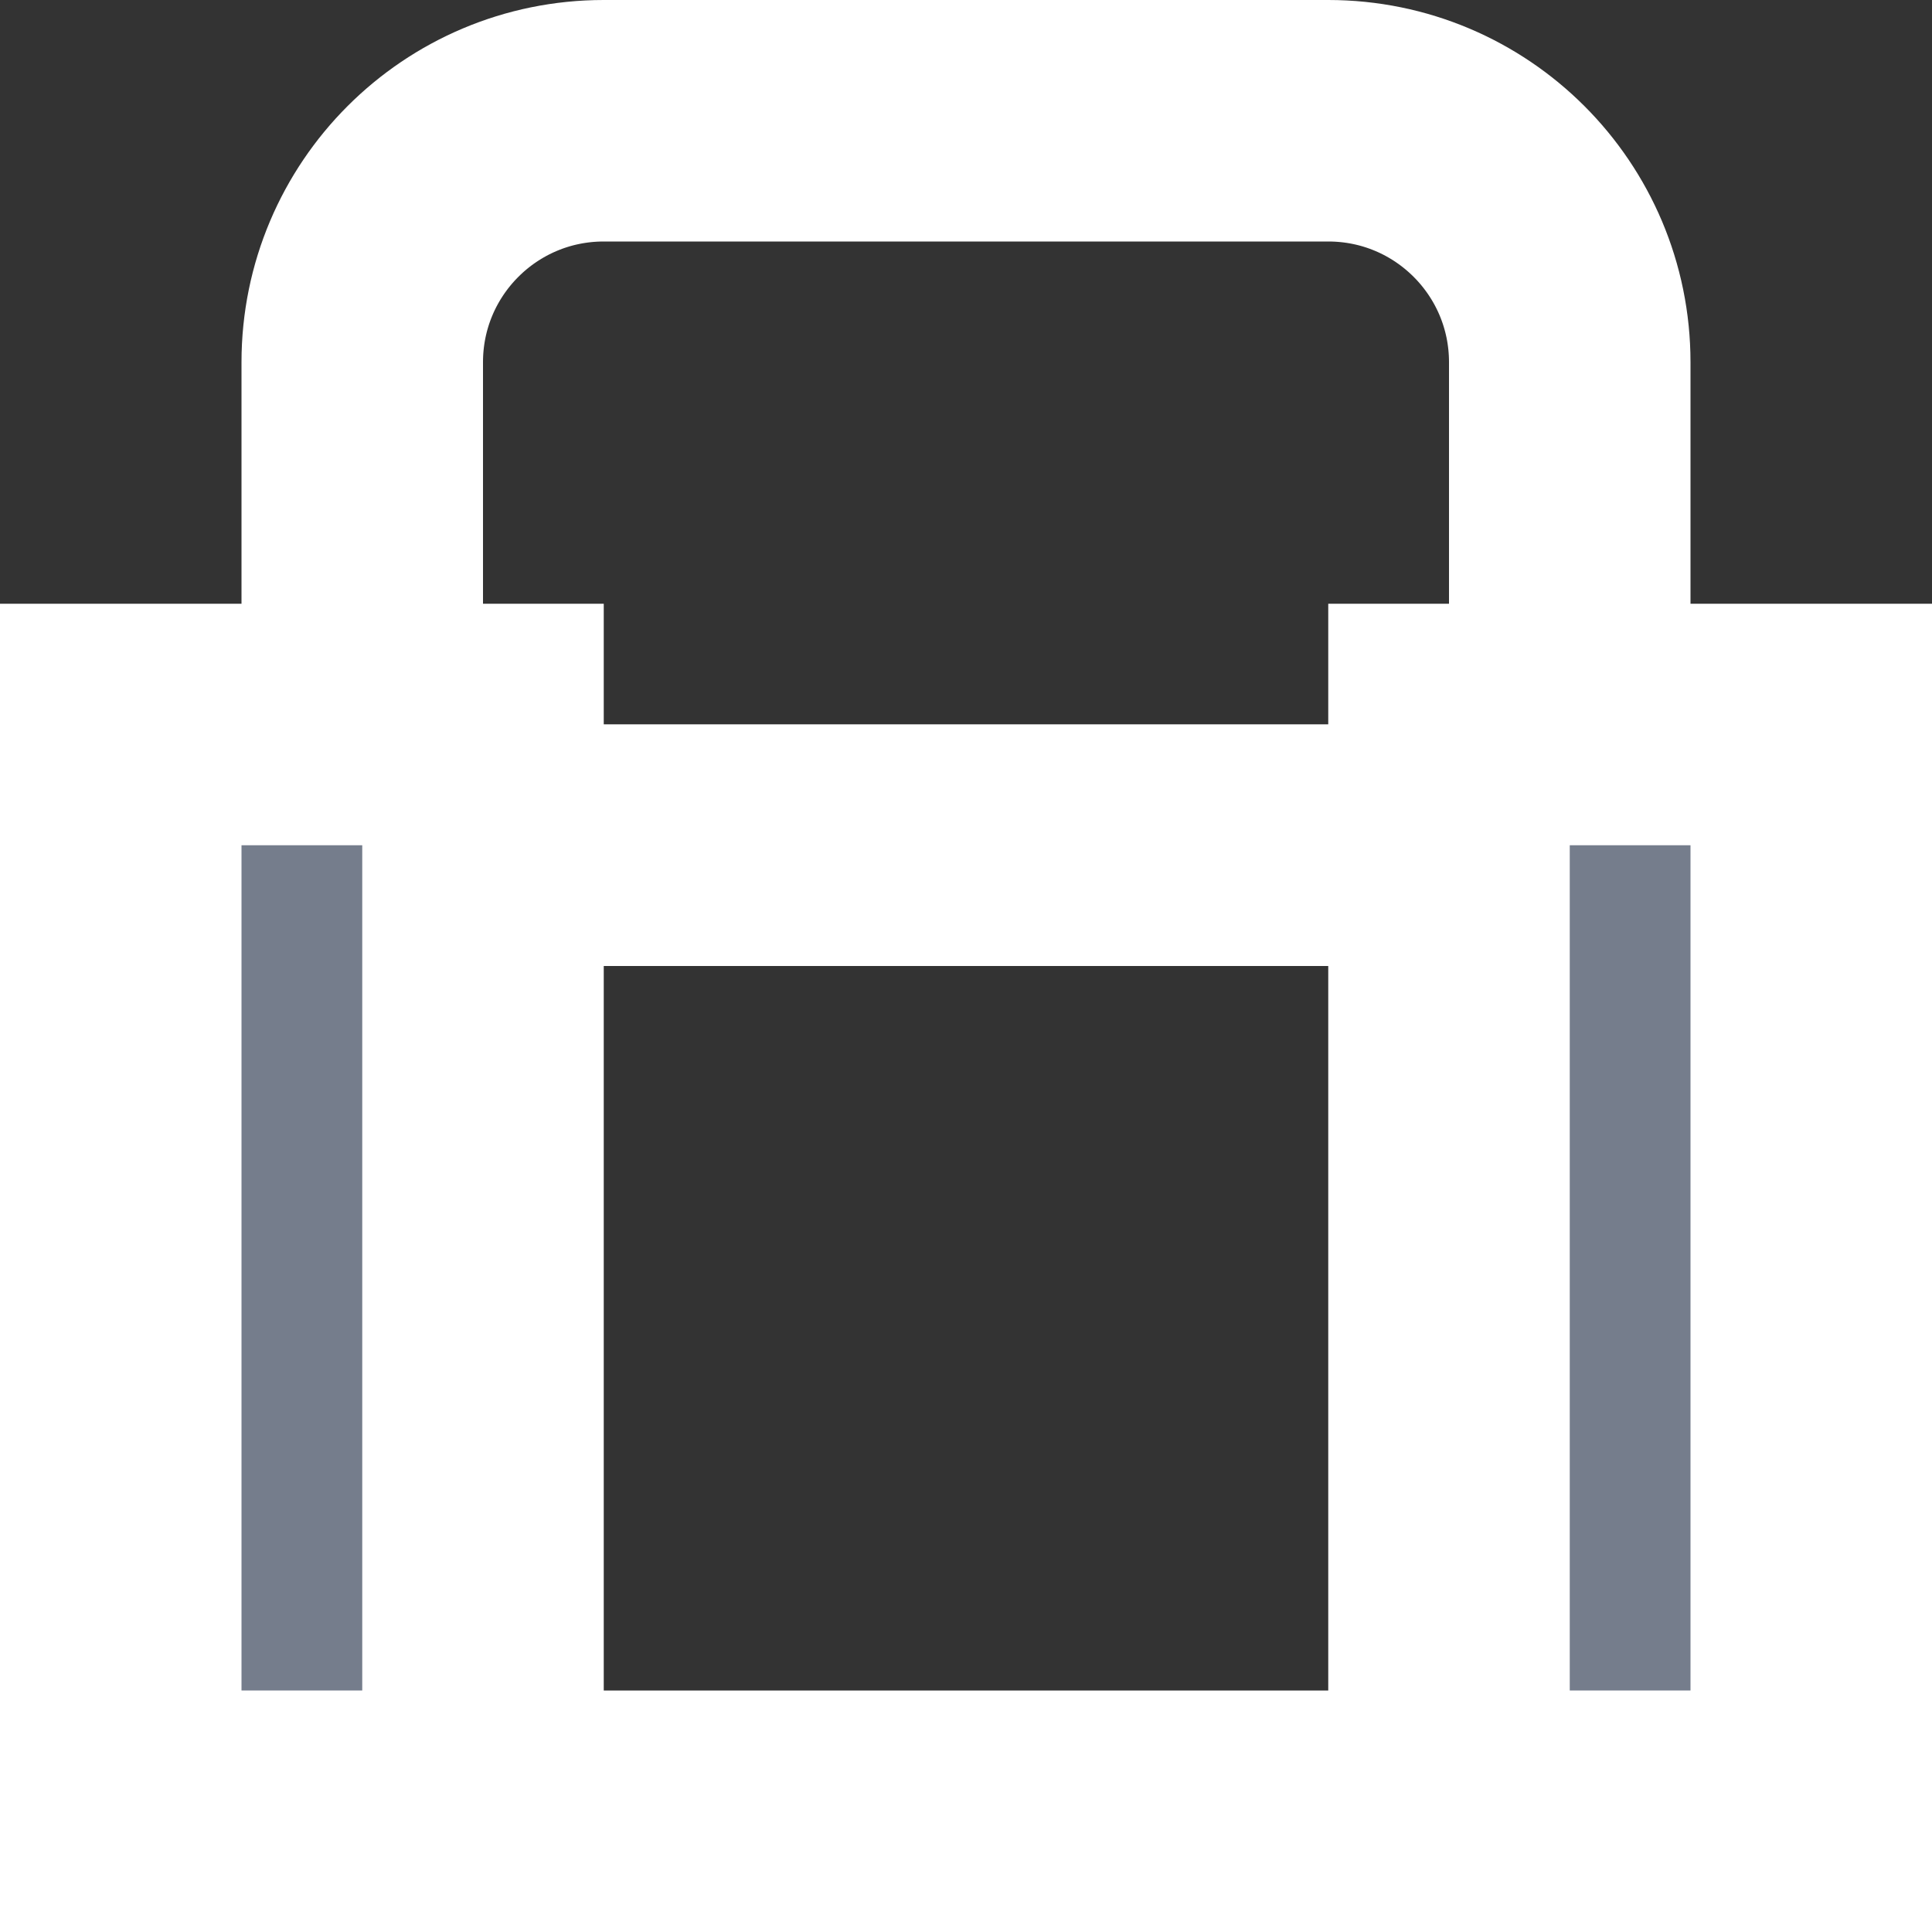 <?xml version="1.0" encoding="UTF-8"?>
<svg width="16px" height="16px" viewBox="0 0 16 16" version="1.1" xmlns="http://www.w3.org/2000/svg" xmlns:xlink="http://www.w3.org/1999/xlink">
    <rect x="0" y="0" width="16" height="16" fill="#333333" stroke="none"/>
    <title>家居行业icon</title>
    <g id="家居行业icon" stroke="none" stroke-width="1" fill="none" fill-rule="evenodd">
        <g id="编组-32" transform="translate(1, 1)" stroke="#FFFFFF" stroke-width="2">
            <path d="M1,6 L13,6 L13,13 C13,13.552 12.552,14 12,14 L2,14 C1.448,14 1,13.552 1,13 L1,6 L1,6 Z" id="矩形"></path>
            <path d="M4,0 L10,0 C11.105,-2.02906125e-16 12,0.895 12,2 L12,6 L12,6 L2,6 L2,2 C2,0.895 2.895,2.02906125e-16 4,0 Z" id="矩形"></path>
            <rect id="矩形" fill="#757D8C" x="0" y="5" width="3" height="9"></rect>
            <rect id="矩形" fill="#757D8C" x="11" y="5" width="3" height="9"></rect>
        </g>
    </g>
</svg>